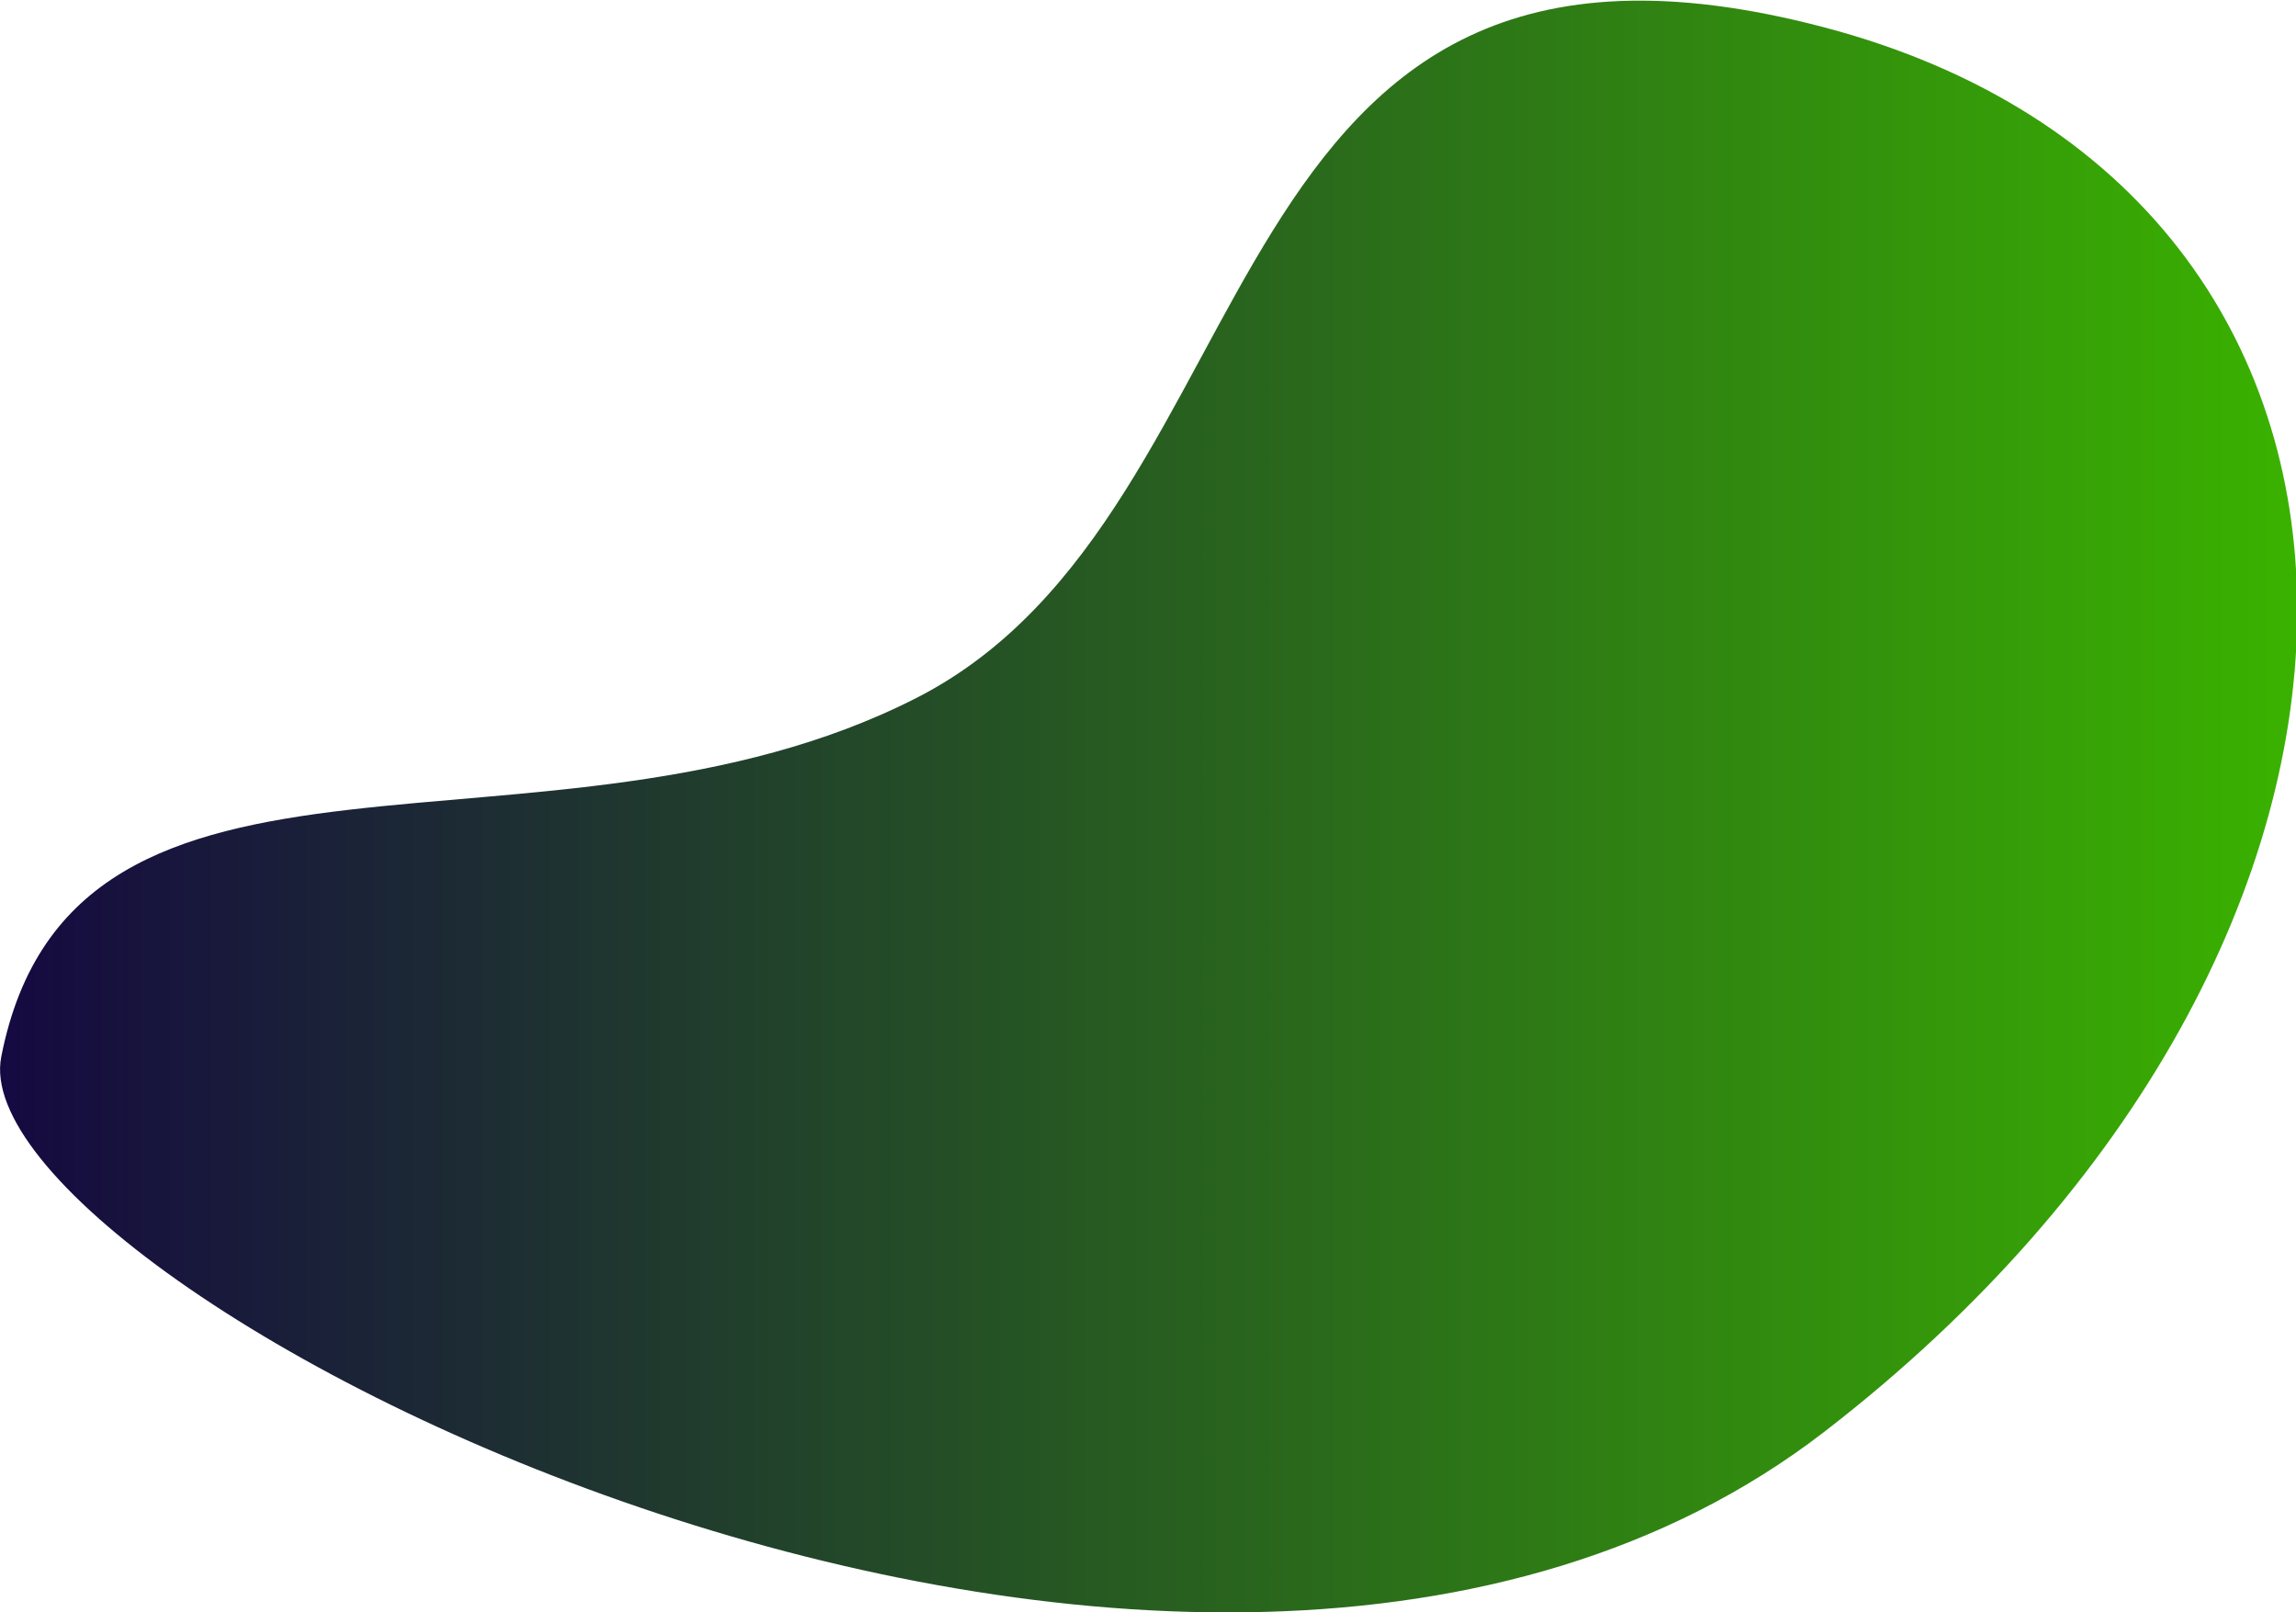 <?xml version="1.0" encoding="UTF-8" standalone="no"?><!-- Generator: Adobe Illustrator 23.0.4, SVG Export Plug-In . SVG Version: 6.00 Build 0)  --><svg xmlns="http://www.w3.org/2000/svg" enable-background="new 0 0 184.9 129.8" fill="#000000" id="Layer_1" version="1.1" viewBox="0 0 184.9 129.8" x="0px" xml:space="preserve" y="0px">
<linearGradient gradientUnits="userSpaceOnUse" id="SVGID_1_" x1="0" x2="184.94" y1="64.92" y2="64.92">
	<stop offset="0" stop-color="#150941"/>
	<stop offset="1" stop-color="#3ab200"/>
</linearGradient>
<path d="m0.1 85.1c-3.6 18.4 95.7 69.6 146.8 30.2s50.5-99.8 0-113.1-43.5 38.9-73.1 54-67.9-0.7-73.7 28.9z" fill="url(#SVGID_1_)"/>
</svg>